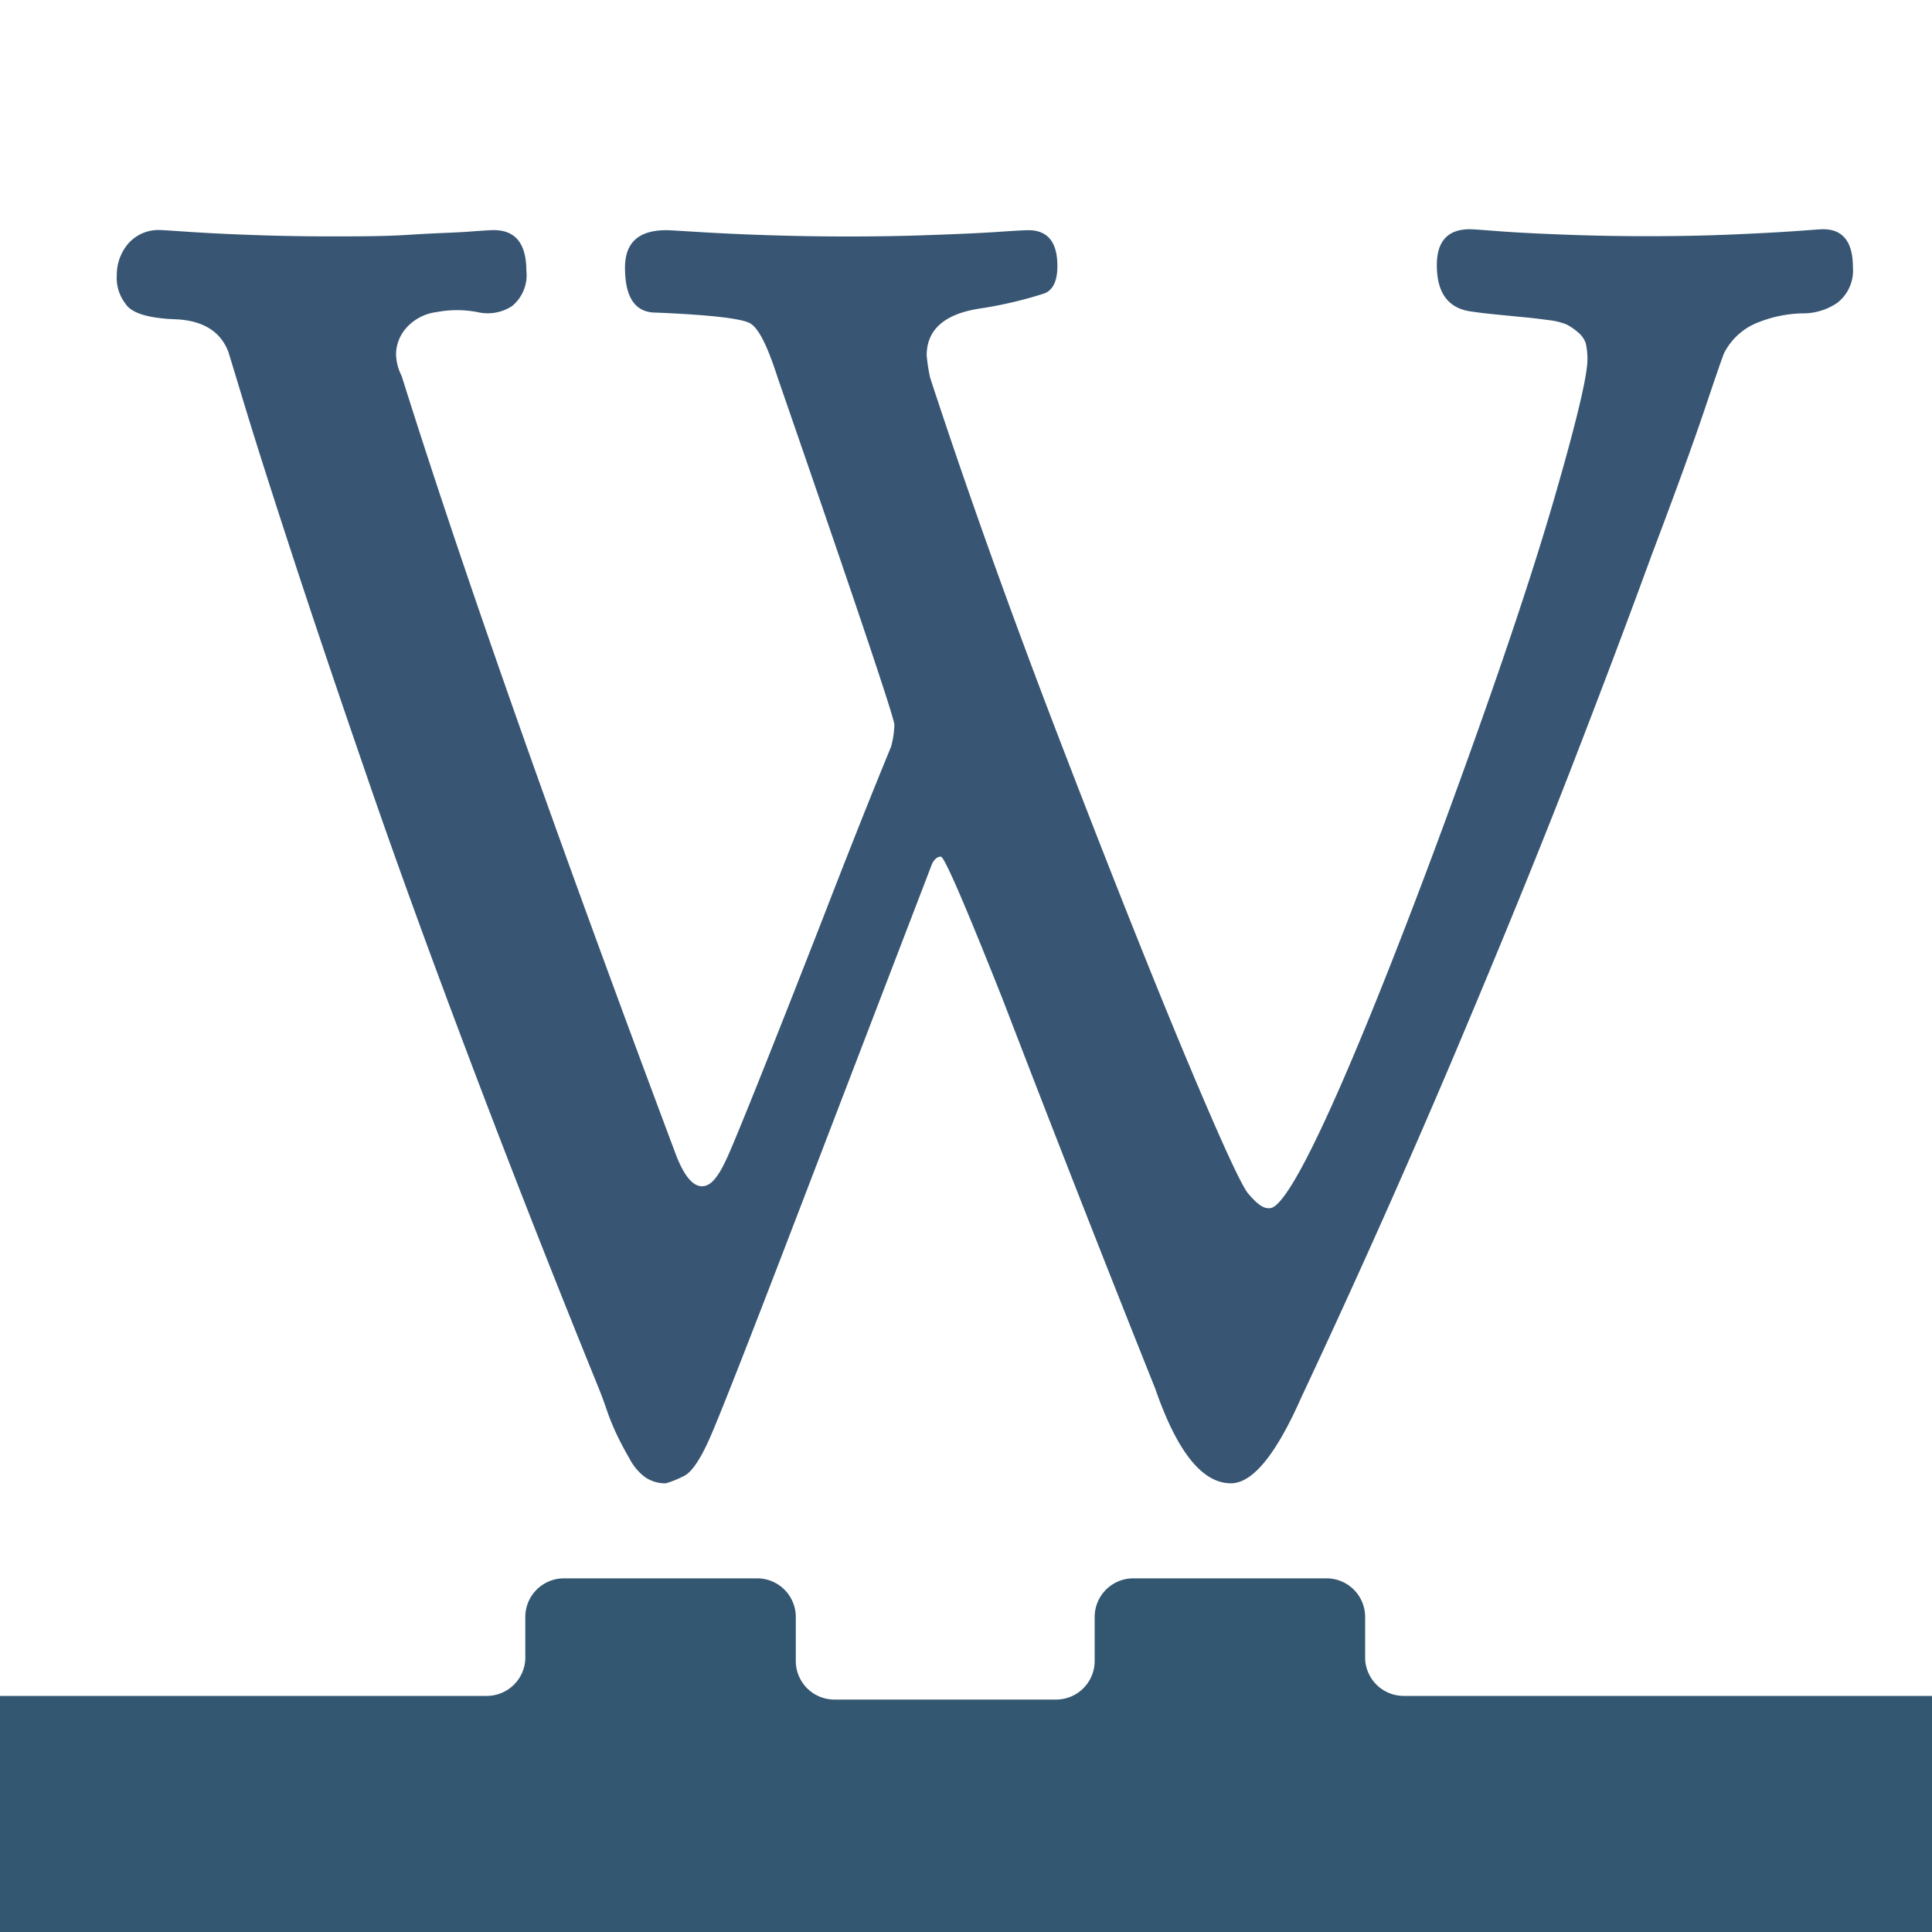 <svg id="Layer_2" data-name="Layer 2" xmlns="http://www.w3.org/2000/svg" viewBox="0 0 200 200"><defs><style>.cls-1{fill:#335671;}.cls-2{fill:#385673;}</style></defs><path class="cls-1" d="M0,175.56V200H200V175.56H145.32a4,4,0,0,1-4-3.8h0v-4.37a4,4,0,0,0-4-4h-20a4,4,0,0,0-4,4v4.55a4,4,0,0,1-4,4H86.38a4,4,0,0,1-4-4v-4.55a4,4,0,0,0-4-4h-20a4,4,0,0,0-4,4v4.37h0a4,4,0,0,1-4,3.8Z"/><g id="w1-letter"><path class="cls-2" d="M16.67,23.82c.23,0,1.09.06,2.57.16s3.56.22,6.21.32,5.54.17,8.63.17,5.74,0,8.34-.17,4.66-.21,6.11-.32,2.34-.16,2.58-.16c2.25,0,3.37,1.4,3.38,4.2A4.14,4.14,0,0,1,53,31.69a4.6,4.6,0,0,1-3.56.62,11.3,11.3,0,0,0-4.26,0,5,5,0,0,0-3.29,1.84A4.15,4.15,0,0,0,41,36.61a5.13,5.13,0,0,0,.58,2.31Q50.95,68.79,70,119.61c.83,2.12,1.72,3.19,2.67,3.19s1.72-1,2.67-3.11,4.2-10.18,9.77-24.44q4.26-11,7.13-17.94a9.65,9.65,0,0,0,.34-2.13V75q0-1-12.07-35.89c-1.07-3.32-2-5.22-2.93-5.68s-4.07-.84-9.68-1.07c-2.14,0-3.2-1.55-3.2-4.66,0-2.58,1.41-3.87,4.26-3.87.35,0,1.33.06,2.93.16s3.78.22,6.57.32,5.84.17,9.17.17h.17q4.8,0,9.06-.17c2.84-.1,5.09-.21,6.67-.32s2.57-.16,2.93-.16c2,0,3,1.23,3,3.71,0,1.51-.43,2.46-1.33,2.83a42.65,42.65,0,0,1-6.5,1.54q-5.7.8-5.7,4.89a18.17,18.17,0,0,0,.36,2.31q5.82,17.77,13.48,37.68t12.89,32.43q5.24,12.53,6.48,14.25c.83,1,1.54,1.6,2.13,1.6h.17c3,0,13.48-27.3,18.4-40.72S158.4,60.17,160.78,52s3.55-13.1,3.55-14.76a7.46,7.46,0,0,0-.17-1.69,2.45,2.45,0,0,0-.81-1.15,5.84,5.84,0,0,0-1.16-.8,6.77,6.77,0,0,0-1.77-.45c-.84-.11-1.54-.2-2.14-.26l-2.75-.27c-1.24-.12-2.28-.23-3.05-.35-2.5-.27-3.74-1.87-3.74-4.82q0-3.7,3.38-3.72c.36,0,1.31.07,2.84.19s3.7.24,6.49.35,5.76.18,9,.18h.18q4.6,0,8.79-.18c2.79-.12,4.94-.24,6.49-.35s2.49-.19,2.84-.19c2,0,3.06,1.3,3.06,3.88a4.25,4.25,0,0,1-1.6,3.73,6.29,6.29,0,0,1-3.64,1.1,13.06,13.06,0,0,0-4.45.89,6.64,6.64,0,0,0-3.63,3.2q-.18.36-2,5.77t-5.56,15.29q-3.56,9.76-8.35,22.12t-12.15,29.77q-7.38,17.4-15.72,35.18-3.93,8.9-7.29,8.89-4.44,0-7.82-9.77-7.82-19.56-15.81-40.35-5.86-14.76-6.39-14.75c-.36,0-.65.24-.9.71q-6.21,16.17-14.25,37.14-7.29,19-8.8,22.4t-2.74,3.91a10.17,10.17,0,0,1-1.78.71,3.66,3.66,0,0,1-2.13-.62,5.47,5.47,0,0,1-1.6-1.88c-.48-.82-.89-1.59-1.24-2.31a24.22,24.22,0,0,1-1.17-2.84c-.4-1.18-.73-2-1-2.66q-6.93-17.06-13.24-33.76T38,80.42q-4.26-12.35-7.38-21.86T25.64,43l-2-6.58c-.82-2.13-2.66-3.26-5.51-3.37s-4.57-.66-5.16-1.64a4.33,4.33,0,0,1-.88-2.92,5,5,0,0,1,1.15-3.23A4.14,4.14,0,0,1,16.67,23.82Z"/></g></svg>